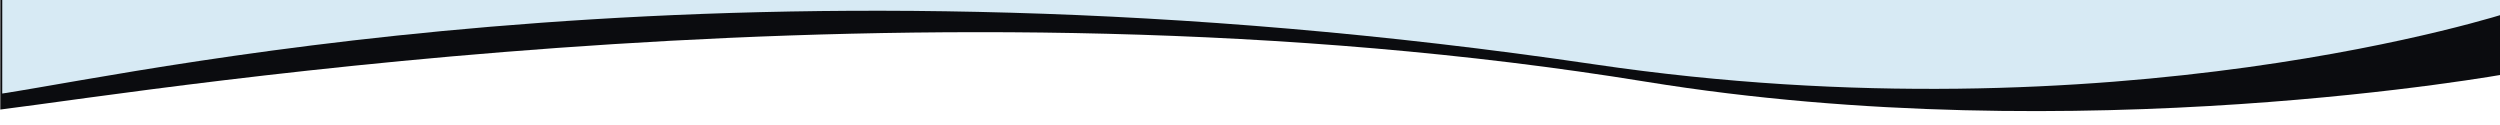 <?xml version="1.0" encoding="UTF-8" standalone="no"?>
<!DOCTYPE svg PUBLIC "-//W3C//DTD SVG 1.1//EN" "http://www.w3.org/Graphics/SVG/1.1/DTD/svg11.dtd">
<svg width="100%" height="100%" viewBox="0 0 1595 80" version="1.1" xmlns="http://www.w3.org/2000/svg" xmlns:xlink="http://www.w3.org/1999/xlink" xml:space="preserve" xmlns:serif="http://www.serif.com/" style="fill-rule:evenodd;clip-rule:evenodd;stroke-linejoin:round;stroke-miterlimit:2;">
    <g transform="matrix(0.033,0.969,-2.168,0.102,6109.92,-2682.5)">
        <path d="M2593.74,2119.77C2593.63,2119.71 2632.14,2246.28 2572.32,2373.04C2472.96,2583.58 2531.53,2809.42 2539.73,2856.8L2421.65,2854.97L2508.28,2118.45L2593.74,2119.77Z" style="fill:rgb(11,12,15);"/>
    </g>
    <g transform="matrix(0.055,0.968,-2.165,0.167,6057.61,-2535.66)">
        <path d="M2262.53,2115.91C2262.53,2115.91 2327.37,2233.36 2250.38,2385.3C2125.54,2631.67 2180.75,2805.54 2188.95,2852.92L1572.31,2837.17L1699.77,2101.64L2262.53,2115.91Z" style="fill:rgb(215,234,244);"/>
    </g>
</svg>
